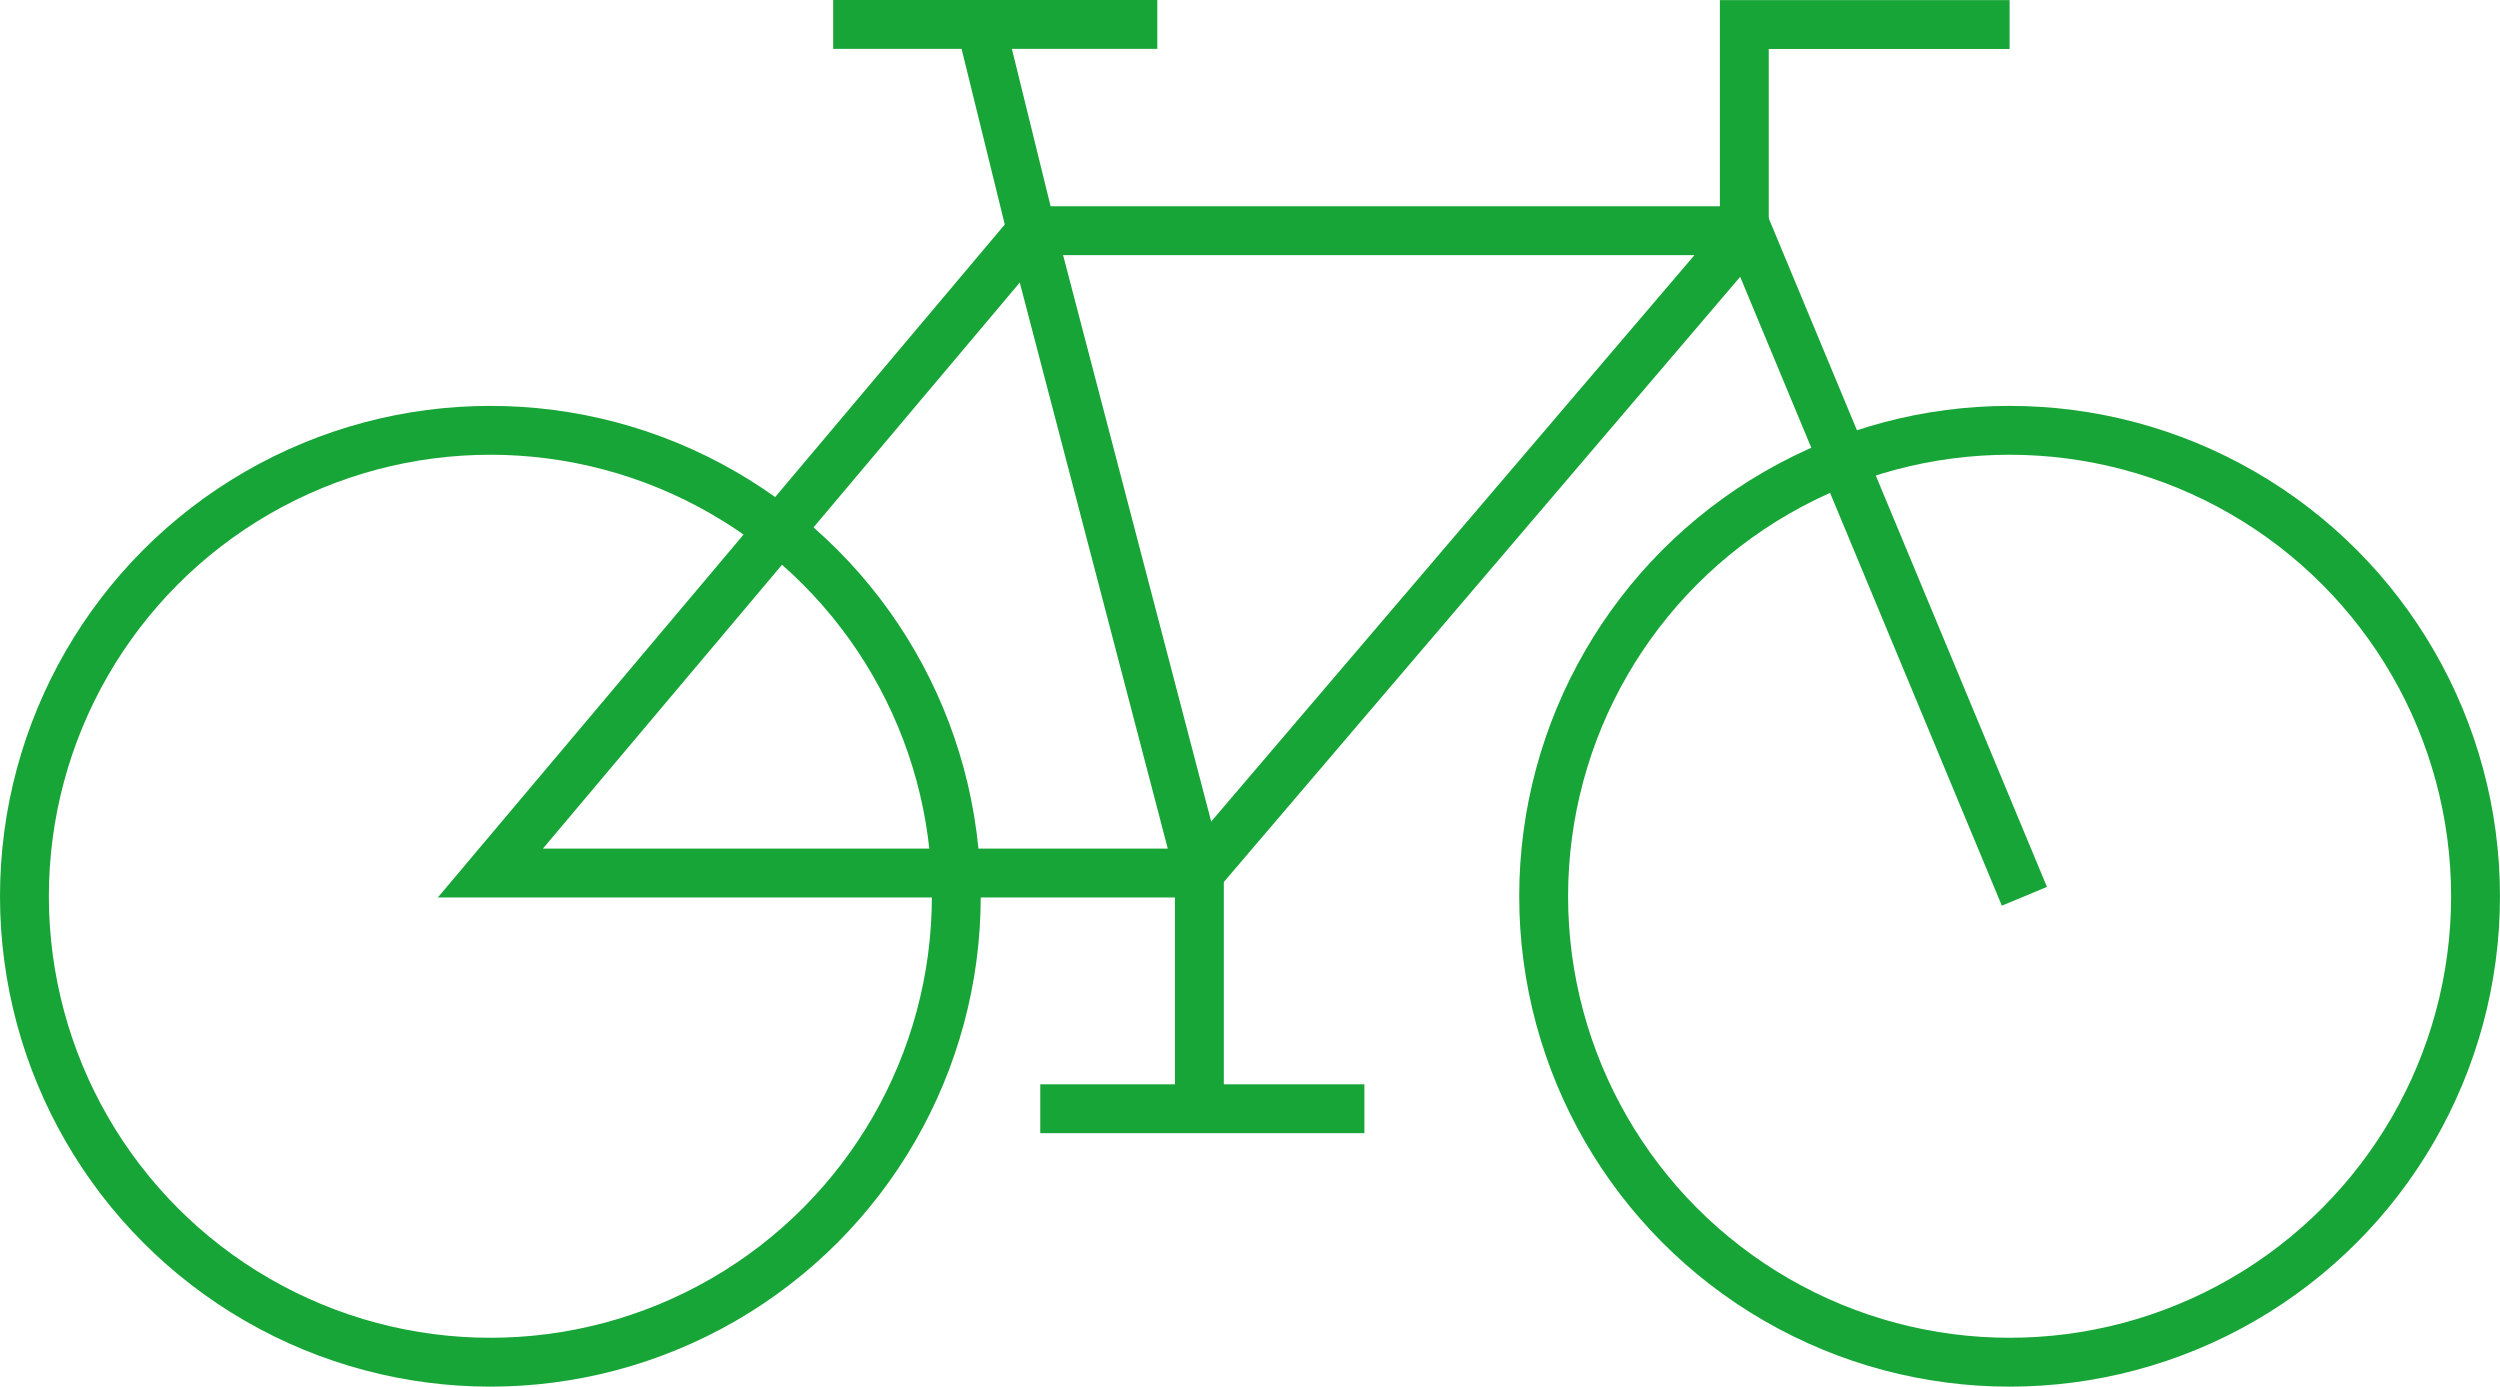 <svg xmlns="http://www.w3.org/2000/svg" width="87.999" height="48.81" viewBox="0 0 87.999 48.81">
  <g id="Group_2931" data-name="Group 2931" transform="translate(-1.001 -20.136)">
    <g id="Ellipse_1148" data-name="Ellipse 1148" transform="translate(1.001 34.423)" fill="none" stroke="#18a538" stroke-miterlimit="10" stroke-width="1.72">
      <circle cx="17.261" cy="17.261" r="17.261" stroke="none"/>
      <circle cx="17.261" cy="17.261" r="16.401" fill="none"/>
    </g>
    <g id="Ellipse_1149" data-name="Ellipse 1149" transform="translate(54.477 34.423)" fill="none" stroke="#18a538" stroke-miterlimit="10" stroke-width="1.72">
      <circle cx="17.261" cy="17.261" r="17.261" stroke="none"/>
      <circle cx="17.261" cy="17.261" r="16.401" fill="none"/>
    </g>
    <path id="Path_2273" data-name="Path 2273" d="M72.259,51.685,62.51,28.256h-25.2L18.262,50.866H43.219L62.51,28.256" fill="none" stroke="#18a538" stroke-miterlimit="10" stroke-width="1.72"/>
    <path id="Path_2274" data-name="Path 2274" d="M43.219,59.163v-8.3l-5.912-22.61L35.523,21" fill="none" stroke="#18a538" stroke-miterlimit="10" stroke-width="1.72"/>
    <line id="Line_151" data-name="Line 151" x2="11.409" transform="translate(37.618 59.163)" fill="none" stroke="#18a538" stroke-miterlimit="10" stroke-width="1.72"/>
    <line id="Line_152" data-name="Line 152" x2="11.409" transform="translate(30.329 20.996)" fill="none" stroke="#18a538" stroke-miterlimit="10" stroke-width="1.72"/>
    <path id="Path_2275" data-name="Path 2275" d="M71.738,21H62.4v7.26" fill="none" stroke="#18a538" stroke-miterlimit="10" stroke-width="1.72"/>
  </g>
</svg>
